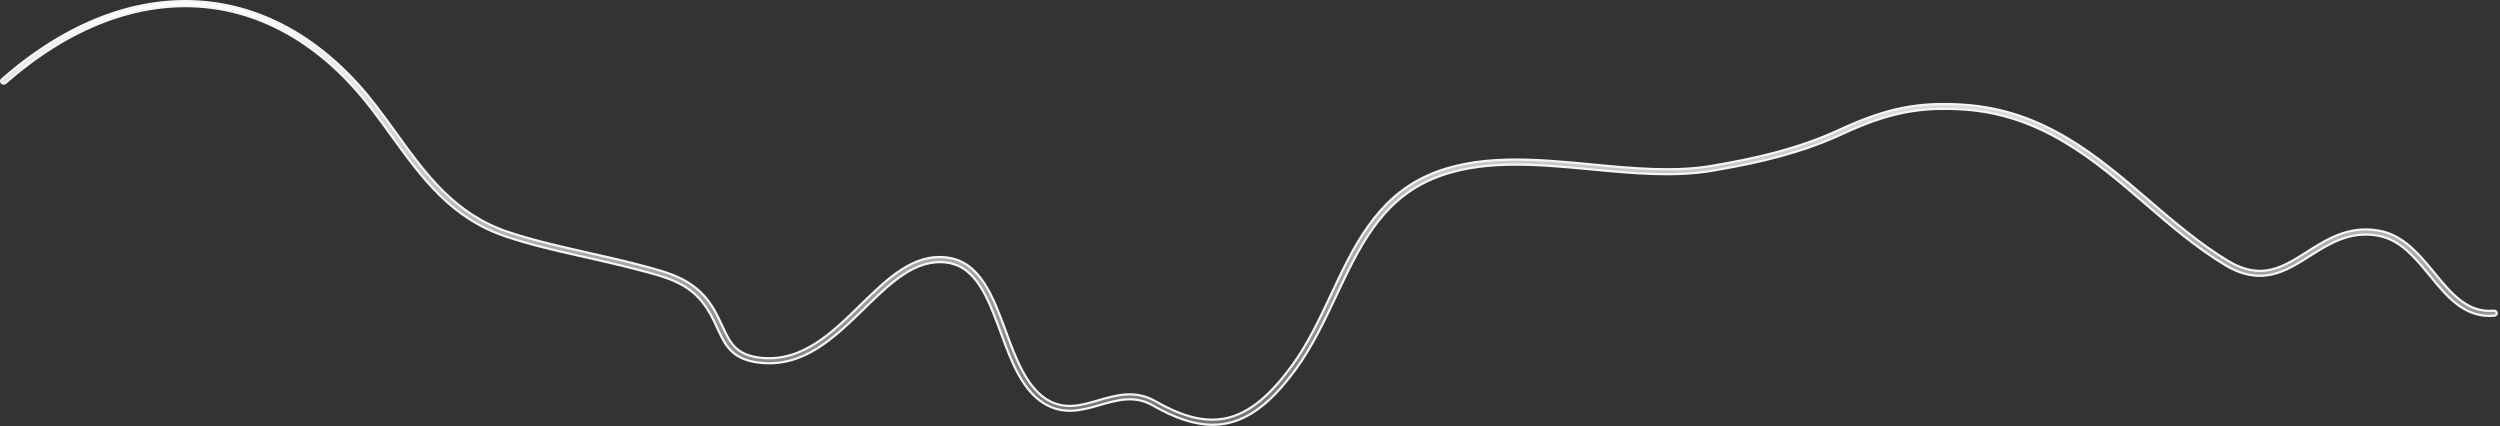 <?xml version="1.0" encoding="utf-8"?>
<svg xmlns="http://www.w3.org/2000/svg" fill="none" height="100%" overflow="visible" preserveAspectRatio="none" style="display: block;" viewBox="0 0 1120 191" width="100%">
<rect x="0" y="0" width="1120" height="191" fill="#333333" stroke="none"/>
<path d="M0.854 35.56C29.94 10.008 61.422 -1.944 91.864 0.915C120.586 3.601 146.994 19.542 168.275 47.165L168.276 47.166C171.449 51.253 174.441 55.426 177.35 59.438V59.438C190.874 78.157 203.768 95.985 227.833 103.972V103.971C239.307 107.814 251.689 110.522 263.488 113.221H263.489C270.397 114.79 277.474 116.356 284.278 118.097V118.096L286.274 118.619H286.275C301.008 122.457 312.425 125.383 320.303 139.379C321.563 141.624 322.555 143.785 323.555 145.965L323.556 145.968C325.272 149.65 326.782 152.94 329.251 155.442C331.745 157.971 335.177 159.663 340.668 160.282H340.67C349.988 161.3 358.004 158.507 365.28 153.901C372.543 149.305 379.098 142.882 385.494 136.617C391.681 130.595 397.639 124.775 403.97 120.713C410.286 116.66 416.934 114.381 424.503 115.406L424.504 115.407C431.807 116.384 436.897 120.728 440.879 126.775C444.872 132.839 447.714 140.555 450.535 148.193V148.194C452.758 154.243 455.041 160.441 457.898 165.846C460.756 171.25 464.212 175.911 468.812 178.854L468.815 178.854C476.753 183.87 484.332 181.604 492.023 179.348L492.022 179.347C500.308 176.989 508.555 174.54 517.796 179.823V179.824C530.292 186.998 540.744 189.594 550.487 187.074C560.216 184.558 569.114 176.972 578.584 164.089C585.795 154.37 591.176 142.822 596.349 131.854V131.854C606.264 110.738 616.463 89.139 639.252 78.77C661.364 68.729 687.654 71.228 713.214 73.671V73.672C731.186 75.413 749.877 77.165 766.487 74.364C785.03 71.226 804.886 67.034 824.297 58.03L824.298 58.031C845.124 48.391 859.666 45.535 879.921 46.923H879.922C915.616 49.35 939.481 69.795 962.658 89.673C973.918 99.341 985.577 109.302 998.336 116.995L998.339 116.997C1005.7 121.368 1011.81 122.075 1017.45 120.779C1023.06 119.493 1028.17 116.236 1033.56 112.806L1033.56 112.807C1042.39 107.221 1052.14 100.976 1065.55 103.292L1065.55 103.293C1075.91 105.056 1082.68 112.674 1089.28 120.61L1090.59 122.201C1094.35 126.809 1098.07 131.322 1102.3 134.544C1106.56 137.781 1111.36 139.733 1117.28 139.196H1117.28C1117.91 139.136 1118.49 139.628 1118.55 140.231C1118.61 140.749 1118.19 141.288 1117.58 141.407L1117.46 141.425C1104.32 142.616 1096.4 133.11 1088.64 123.57L1088.64 123.567L1087.41 122.08C1084.53 118.602 1081.56 115.113 1078.25 112.226C1074.46 108.92 1070.2 106.378 1065.08 105.53H1065.08C1052.61 103.403 1043.55 109.184 1034.85 114.662L1034.84 114.664C1029.42 118.114 1024 121.547 1017.91 122.93C1011.86 124.304 1005.11 123.657 997.033 118.839C984.087 111.11 972.401 101.032 961.039 91.268C938.344 71.762 914.697 51.427 879.808 49.062H879.807C860.002 47.748 845.747 50.557 825.422 59.999C807 68.549 788.252 72.751 770.494 75.898L766.957 76.515C750.047 79.377 731.22 77.644 713.038 75.9H713.036C688.303 73.588 662.688 71.078 641.307 80.371L640.292 80.822C618.206 90.844 608.601 111.331 598.532 132.734C593.259 143.896 587.828 155.439 580.504 165.414L580.503 165.416C568.184 182.358 556.505 190.305 543.208 190.305C535.244 190.305 526.52 187.385 516.658 181.744C508.367 176.921 500.712 179.179 492.836 181.437H492.835C484.64 183.795 476.403 186.154 467.529 180.621C462.636 177.548 458.986 172.796 455.976 167.205C452.964 161.611 450.614 155.22 448.295 148.896L448.294 148.895L447.259 146.099C444.84 139.604 442.376 133.35 439.186 128.365C435.529 122.653 430.876 118.538 424.183 117.64H424.182C417.118 116.704 410.797 119.007 404.799 122.945C399.56 126.385 394.531 131.097 389.437 136.038L387.249 138.166C373.764 151.275 360.127 164.66 340.415 162.512C334.101 161.824 330.24 159.837 327.509 157.101C325.099 154.687 323.537 151.667 321.962 148.312L321.283 146.854C320.485 145.017 319.616 143.175 318.552 141.271L318.082 140.451C310.699 127.267 300.041 124.529 285.527 120.788H285.528L283.53 120.266H283.528C276.797 118.521 269.702 116.95 262.895 115.383L262.893 115.382L258.38 114.366C247.824 111.986 237.117 109.494 226.969 106.072H226.967C202.159 97.852 189.162 79.865 175.253 60.682C172.349 56.677 169.345 52.487 166.251 48.472H166.252C145.475 21.462 119.649 5.773 91.594 3.144C61.808 0.339 30.973 12.175 2.467 37.159C1.954 37.584 1.256 37.532 0.794 37.101C0.351 36.603 0.443 35.899 0.843 35.57L0.849 35.565L0.854 35.56Z" fill="url(#paint0_linear_0_19047)" id="Vector" stroke="#F5F5F7"/>
<defs>
<linearGradient gradientUnits="userSpaceOnUse" id="paint0_linear_0_19047" x1="559.528" x2="559.528" y1="0" y2="190.805">
<stop stop-color="white"/>
<stop offset="1" stop-color="white" stop-opacity="0.3"/>
</linearGradient>
</defs>
</svg>